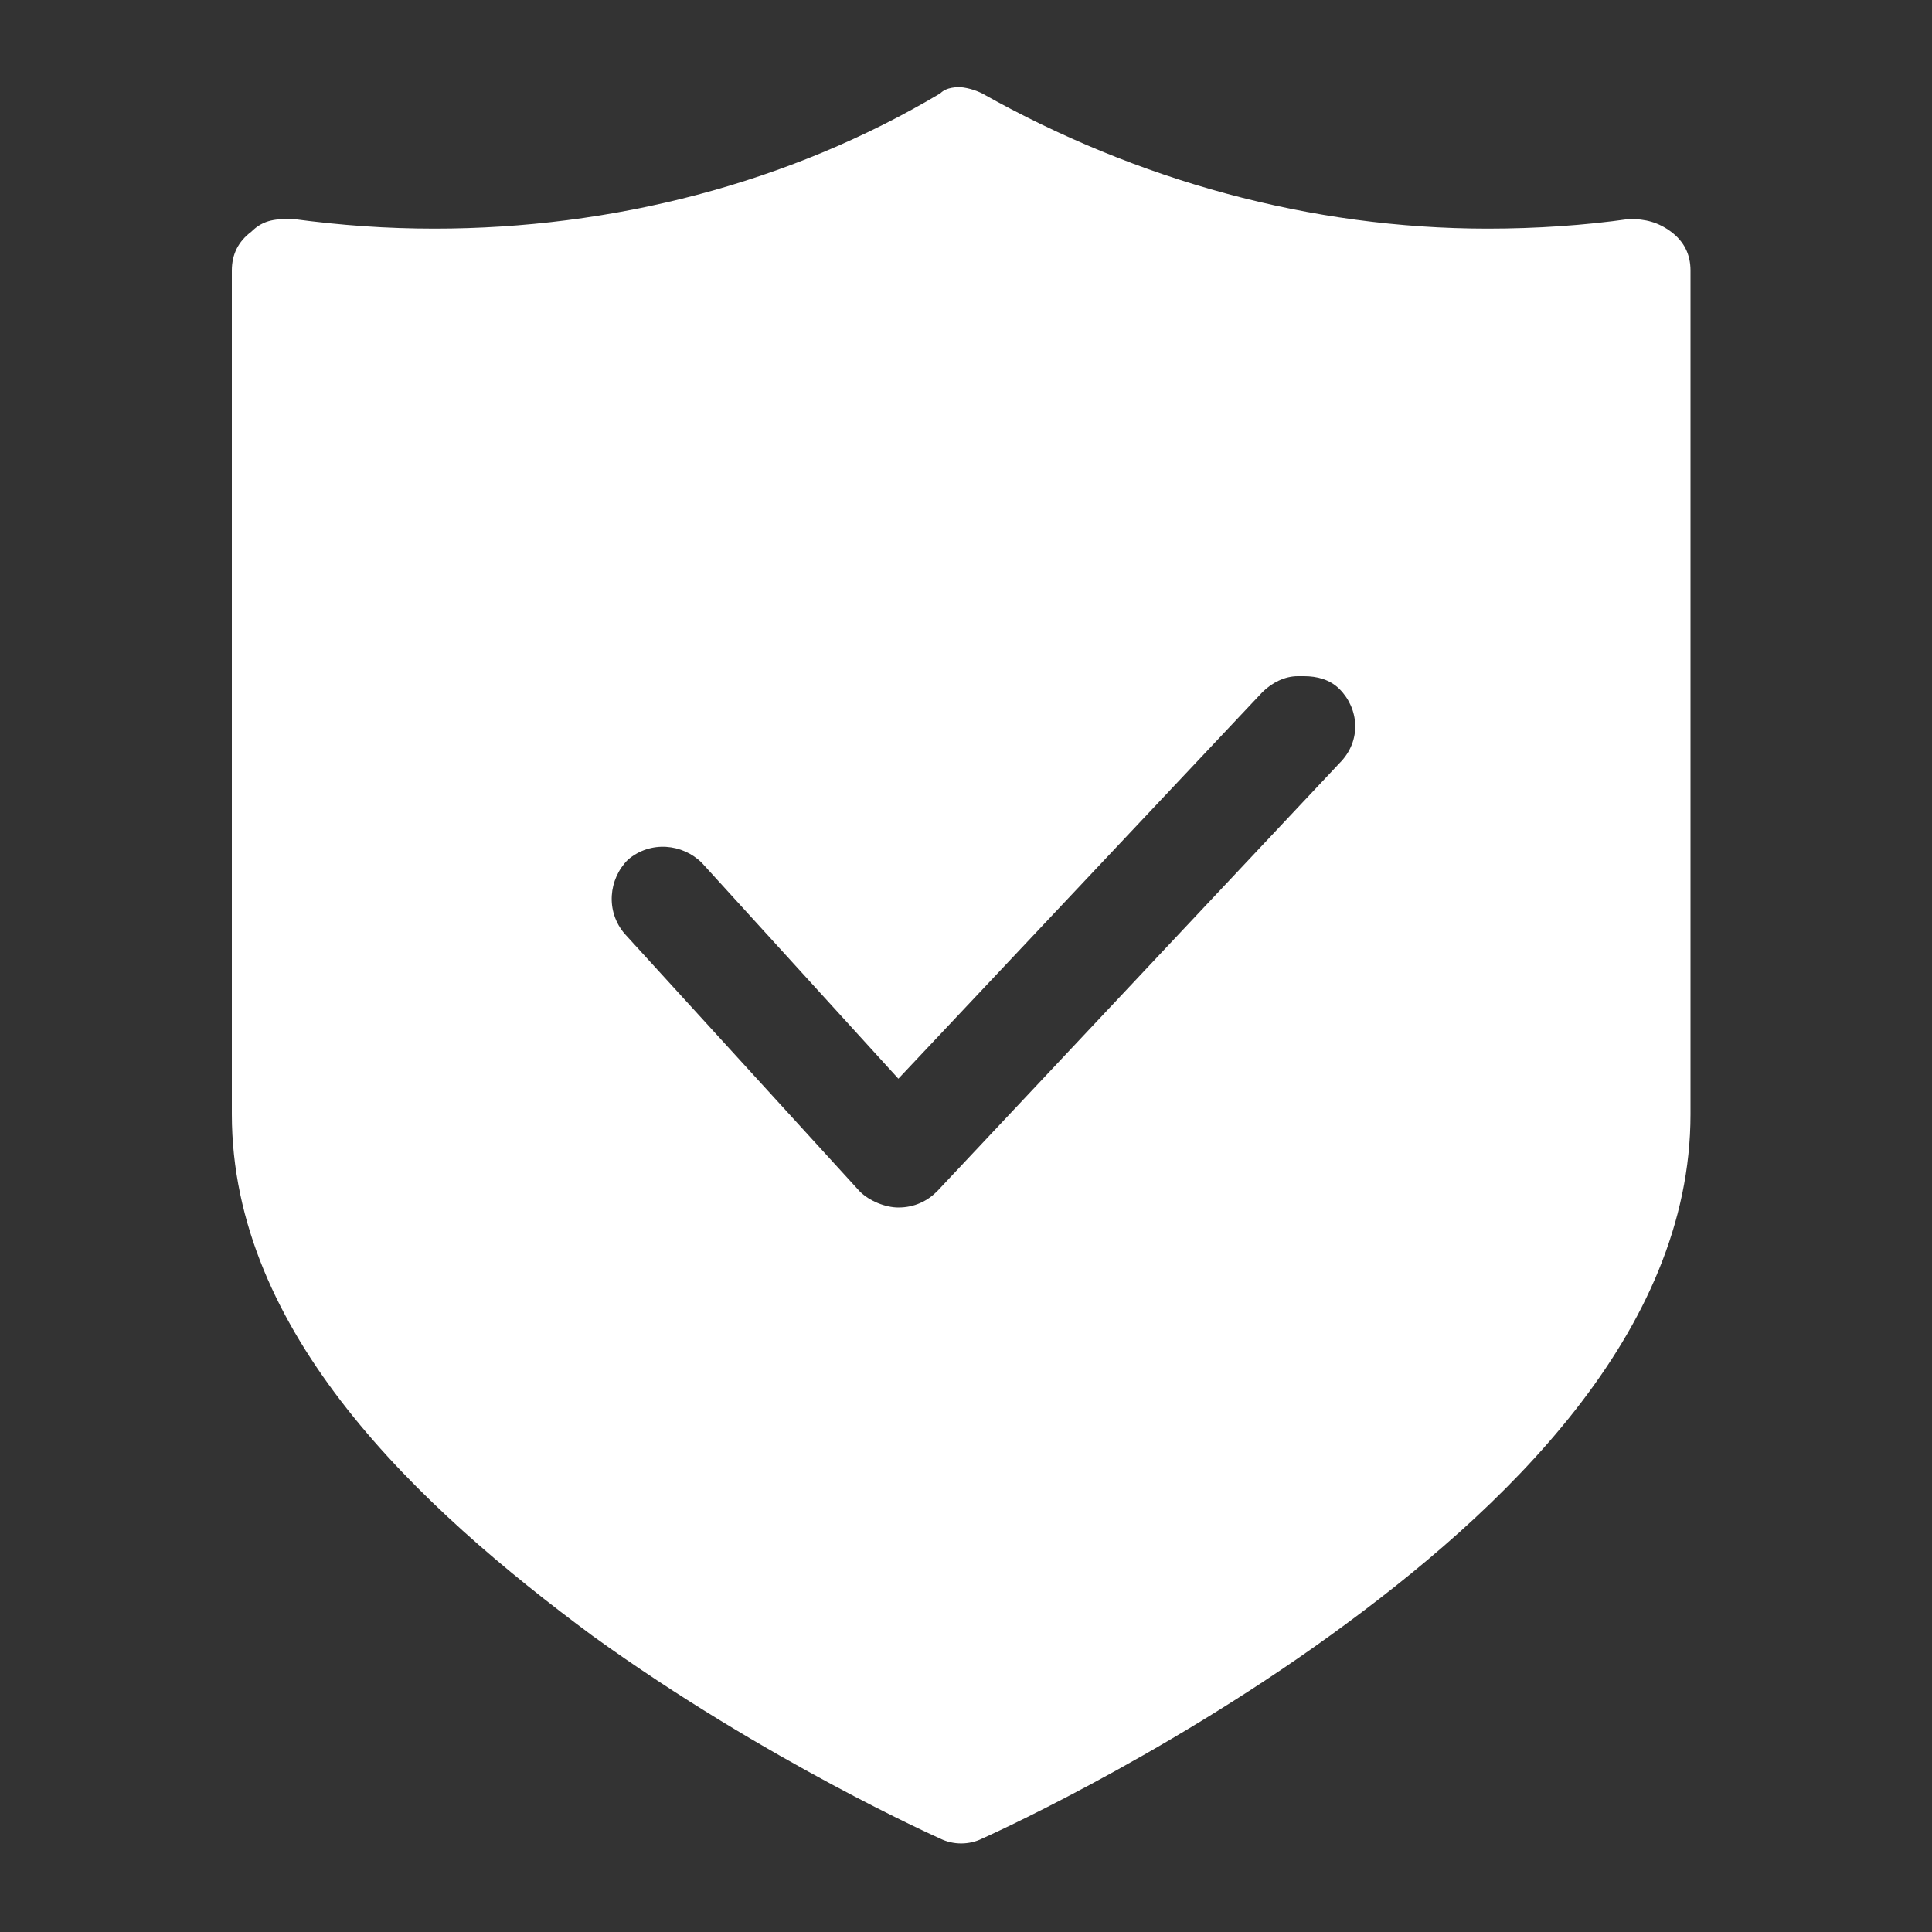 <?xml version="1.0" encoding="UTF-8"?>
<svg id="Layer_1" xmlns="http://www.w3.org/2000/svg" version="1.1" viewBox="0 0 60 60">
  <rect x="0" y="0" width="60" height="60" fill="#333333" stroke="none"/>
  <!-- Generator: Adobe Illustrator 29.5.0, SVG Export Plug-In . SVG Version: 2.1.0 Build 137)  -->
  <defs>
    <style>
      .st0 {
        fill: #fff;
        fill-rule: evenodd;
      }
    </style>
  </defs>
  <path class="st0" d="M40.5,21c.4,0,.8.1,1.1.4.6.6.7,1.6,0,2.3l-12.5,13.3c-.3.3-.7.5-1.2.5-.4,0-.9-.2-1.2-.5l-7.3-8c-.6-.7-.5-1.7.1-2.3.7-.6,1.7-.5,2.3.1l6.1,6.7,11.3-12c.3-.3.7-.5,1.1-.5h0ZM30,2.7c-.3,0-.6,0-.8.2-4.7,2.8-10.2,4.2-15.7,4.2-1.5,0-2.9-.1-4.4-.3-.5,0-.9,0-1.3.4-.4.3-.6.7-.6,1.2v26.2c0,6.8,5.8,12.2,11.2,16.2,5.4,3.9,10.8,6.3,10.8,6.3h0c.4.2.9.2,1.3,0,0,0,5.4-2.4,10.8-6.3,5.4-3.9,11.2-9.4,11.2-16.2V8.4c0-.5-.2-.9-.6-1.2-.4-.3-.8-.4-1.3-.4-1.4.2-2.9.3-4.4.3-5.5,0-10.9-1.5-15.7-4.2-.2-.1-.5-.2-.8-.2h0Z"/>
</svg>